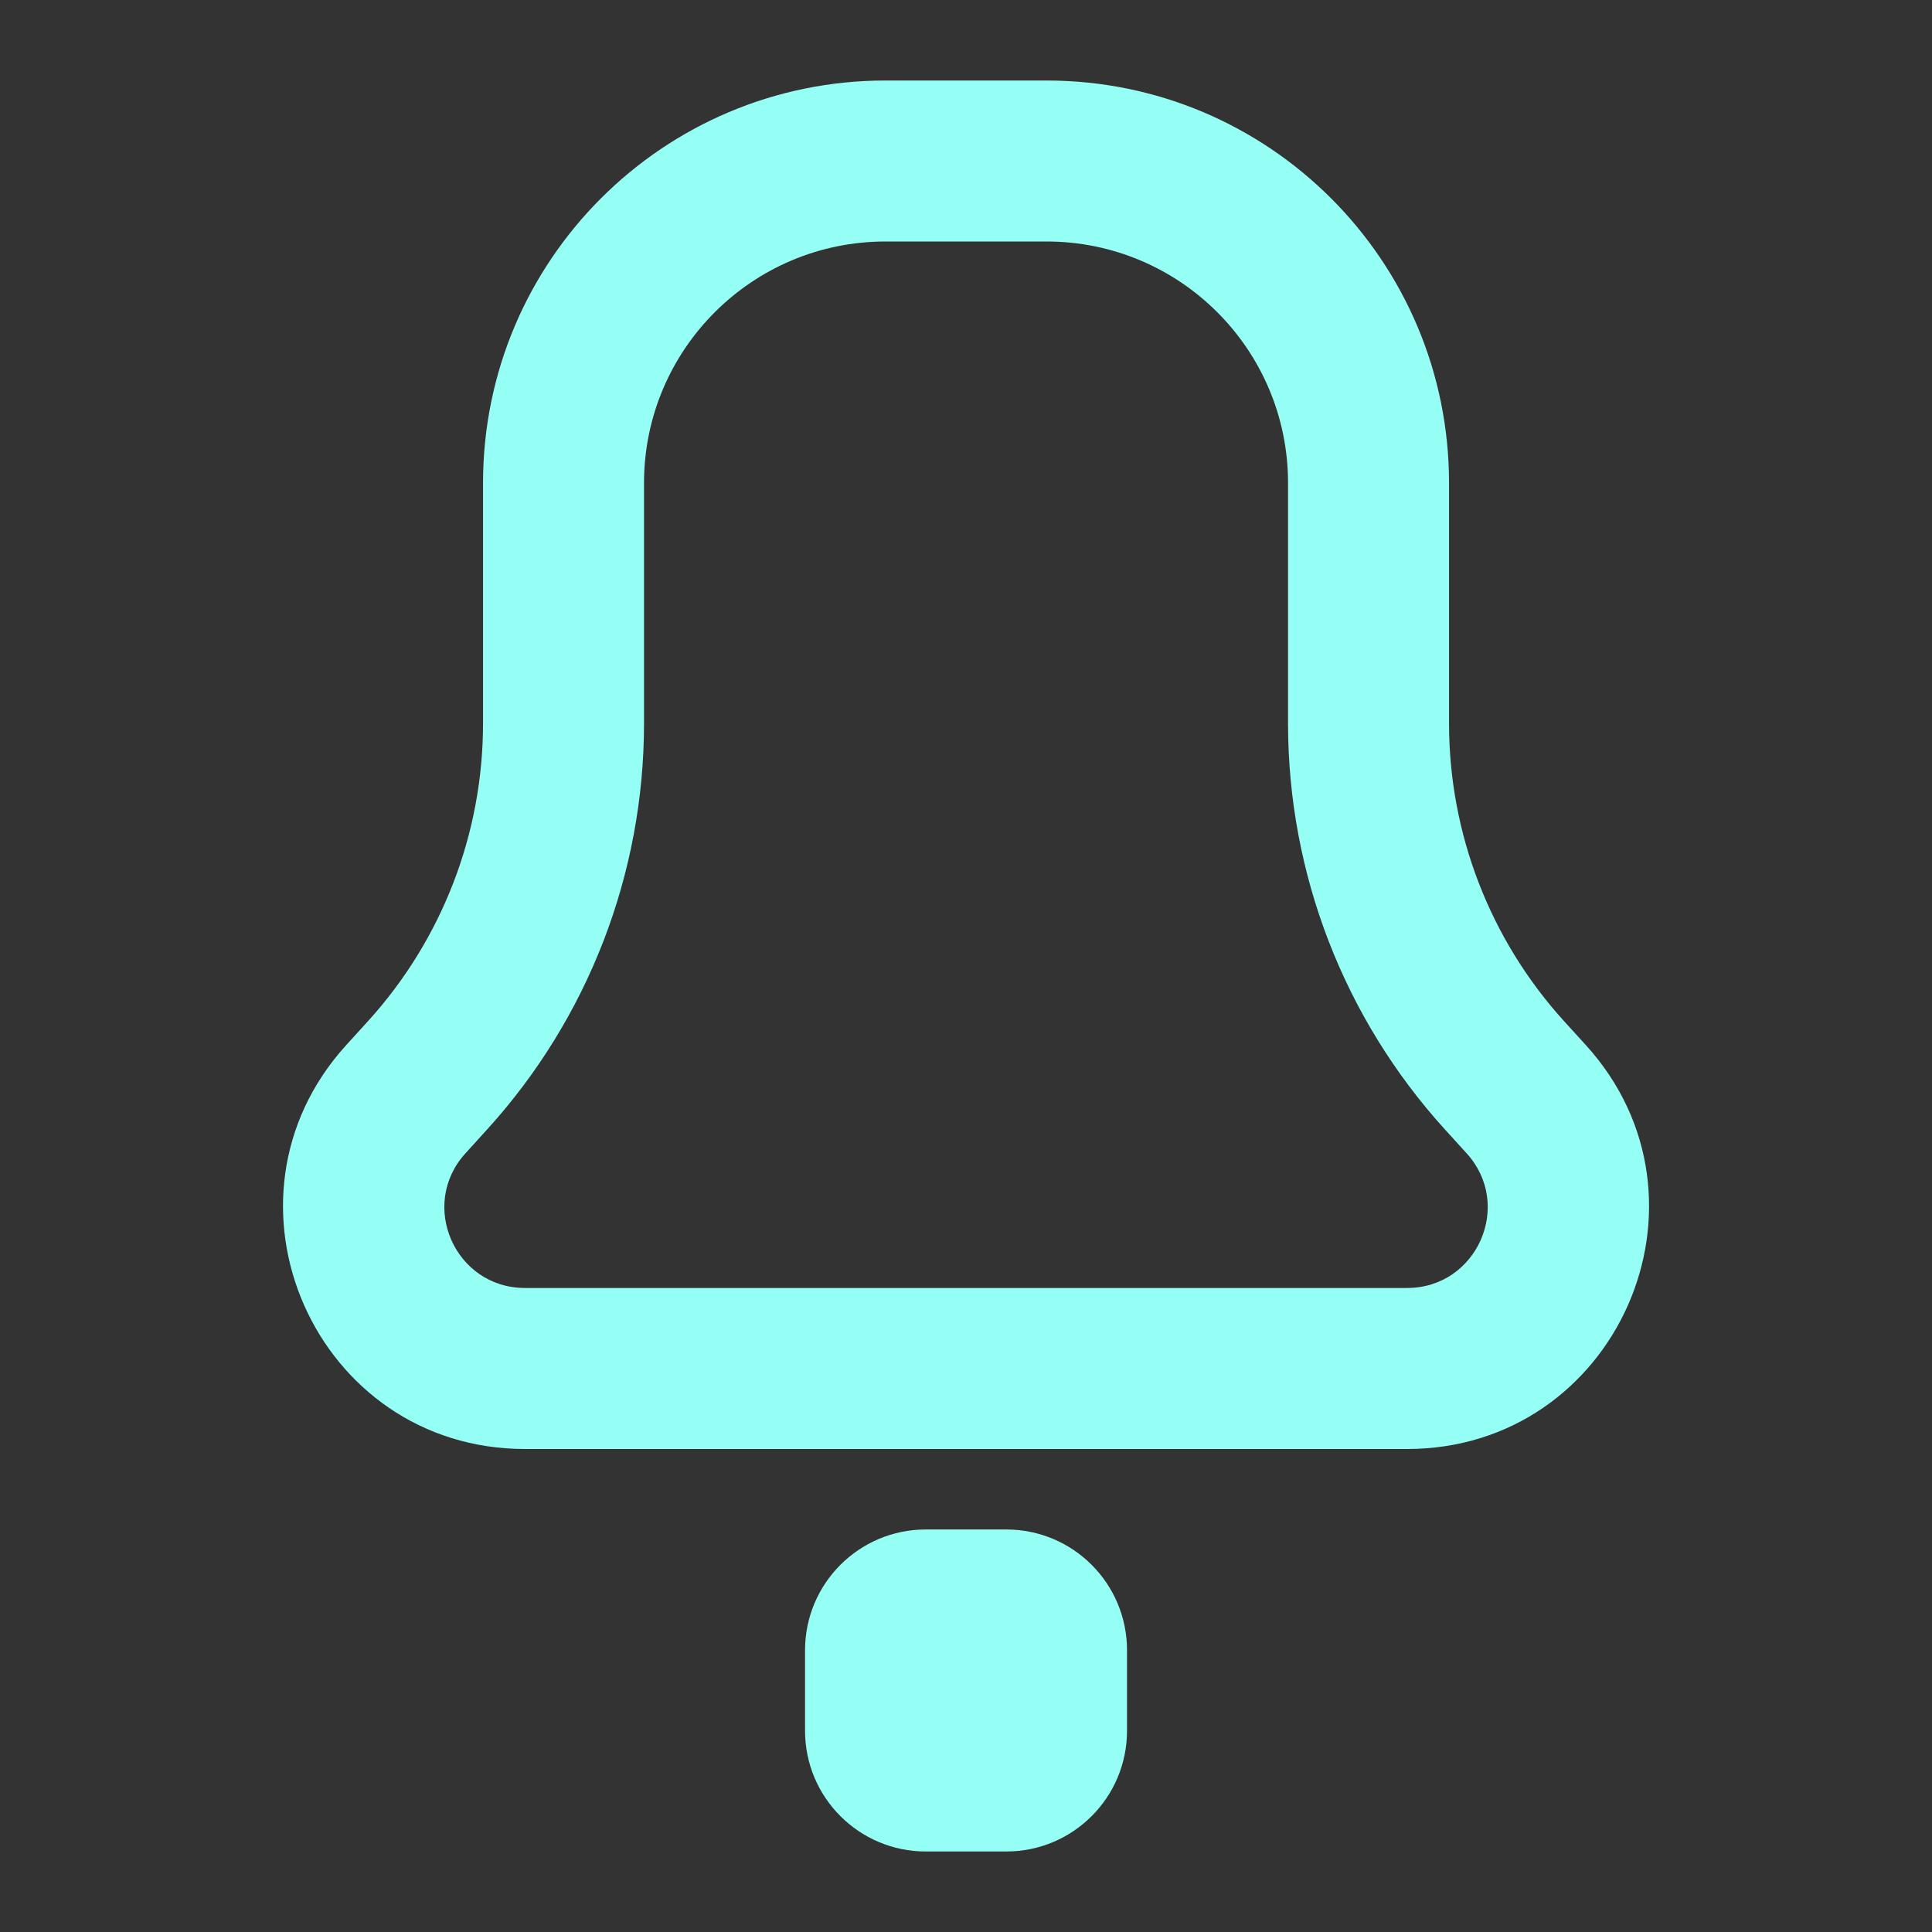 <svg width="64" height="64" viewBox="0 0 64 64" fill="none" xmlns="http://www.w3.org/2000/svg">
<rect x="0" y="0" width="64" height="64" fill="#333333" stroke="none"/>
<path fill-rule="evenodd" clip-rule="evenodd" d="M46.611 48C53.557 48 57.203 39.757 52.531 34.618L51.815 33.831C49.361 31.131 48.001 27.614 48.001 23.965V16C48.001 8.636 42.032 2.667 34.668 2.667L29.334 2.667C21.971 2.667 16.001 8.636 16.001 16L16.001 23.965C16.001 27.614 14.641 31.131 12.187 33.831L11.471 34.618C6.799 39.757 10.446 48 17.391 48H46.611ZM48.585 38.206C50.142 39.919 48.927 42.666 46.611 42.666H17.391C15.076 42.666 13.86 39.919 15.418 38.206L16.133 37.419C19.48 33.737 21.334 28.941 21.334 23.965L21.334 16C21.334 11.582 24.916 8 29.334 8H34.668C39.086 8 42.668 11.582 42.668 16V23.965C42.668 28.941 44.522 33.737 47.869 37.419L48.585 38.206Z" fill="#96FFF5"/>
<path d="M30.668 50.666C28.459 50.666 26.668 52.457 26.668 54.666V57.333C26.668 59.542 28.459 61.333 30.668 61.333H33.334C35.544 61.333 37.334 59.542 37.334 57.333V54.666C37.334 52.457 35.544 50.666 33.334 50.666H30.668Z" fill="#96FFF5"/>
</svg>
